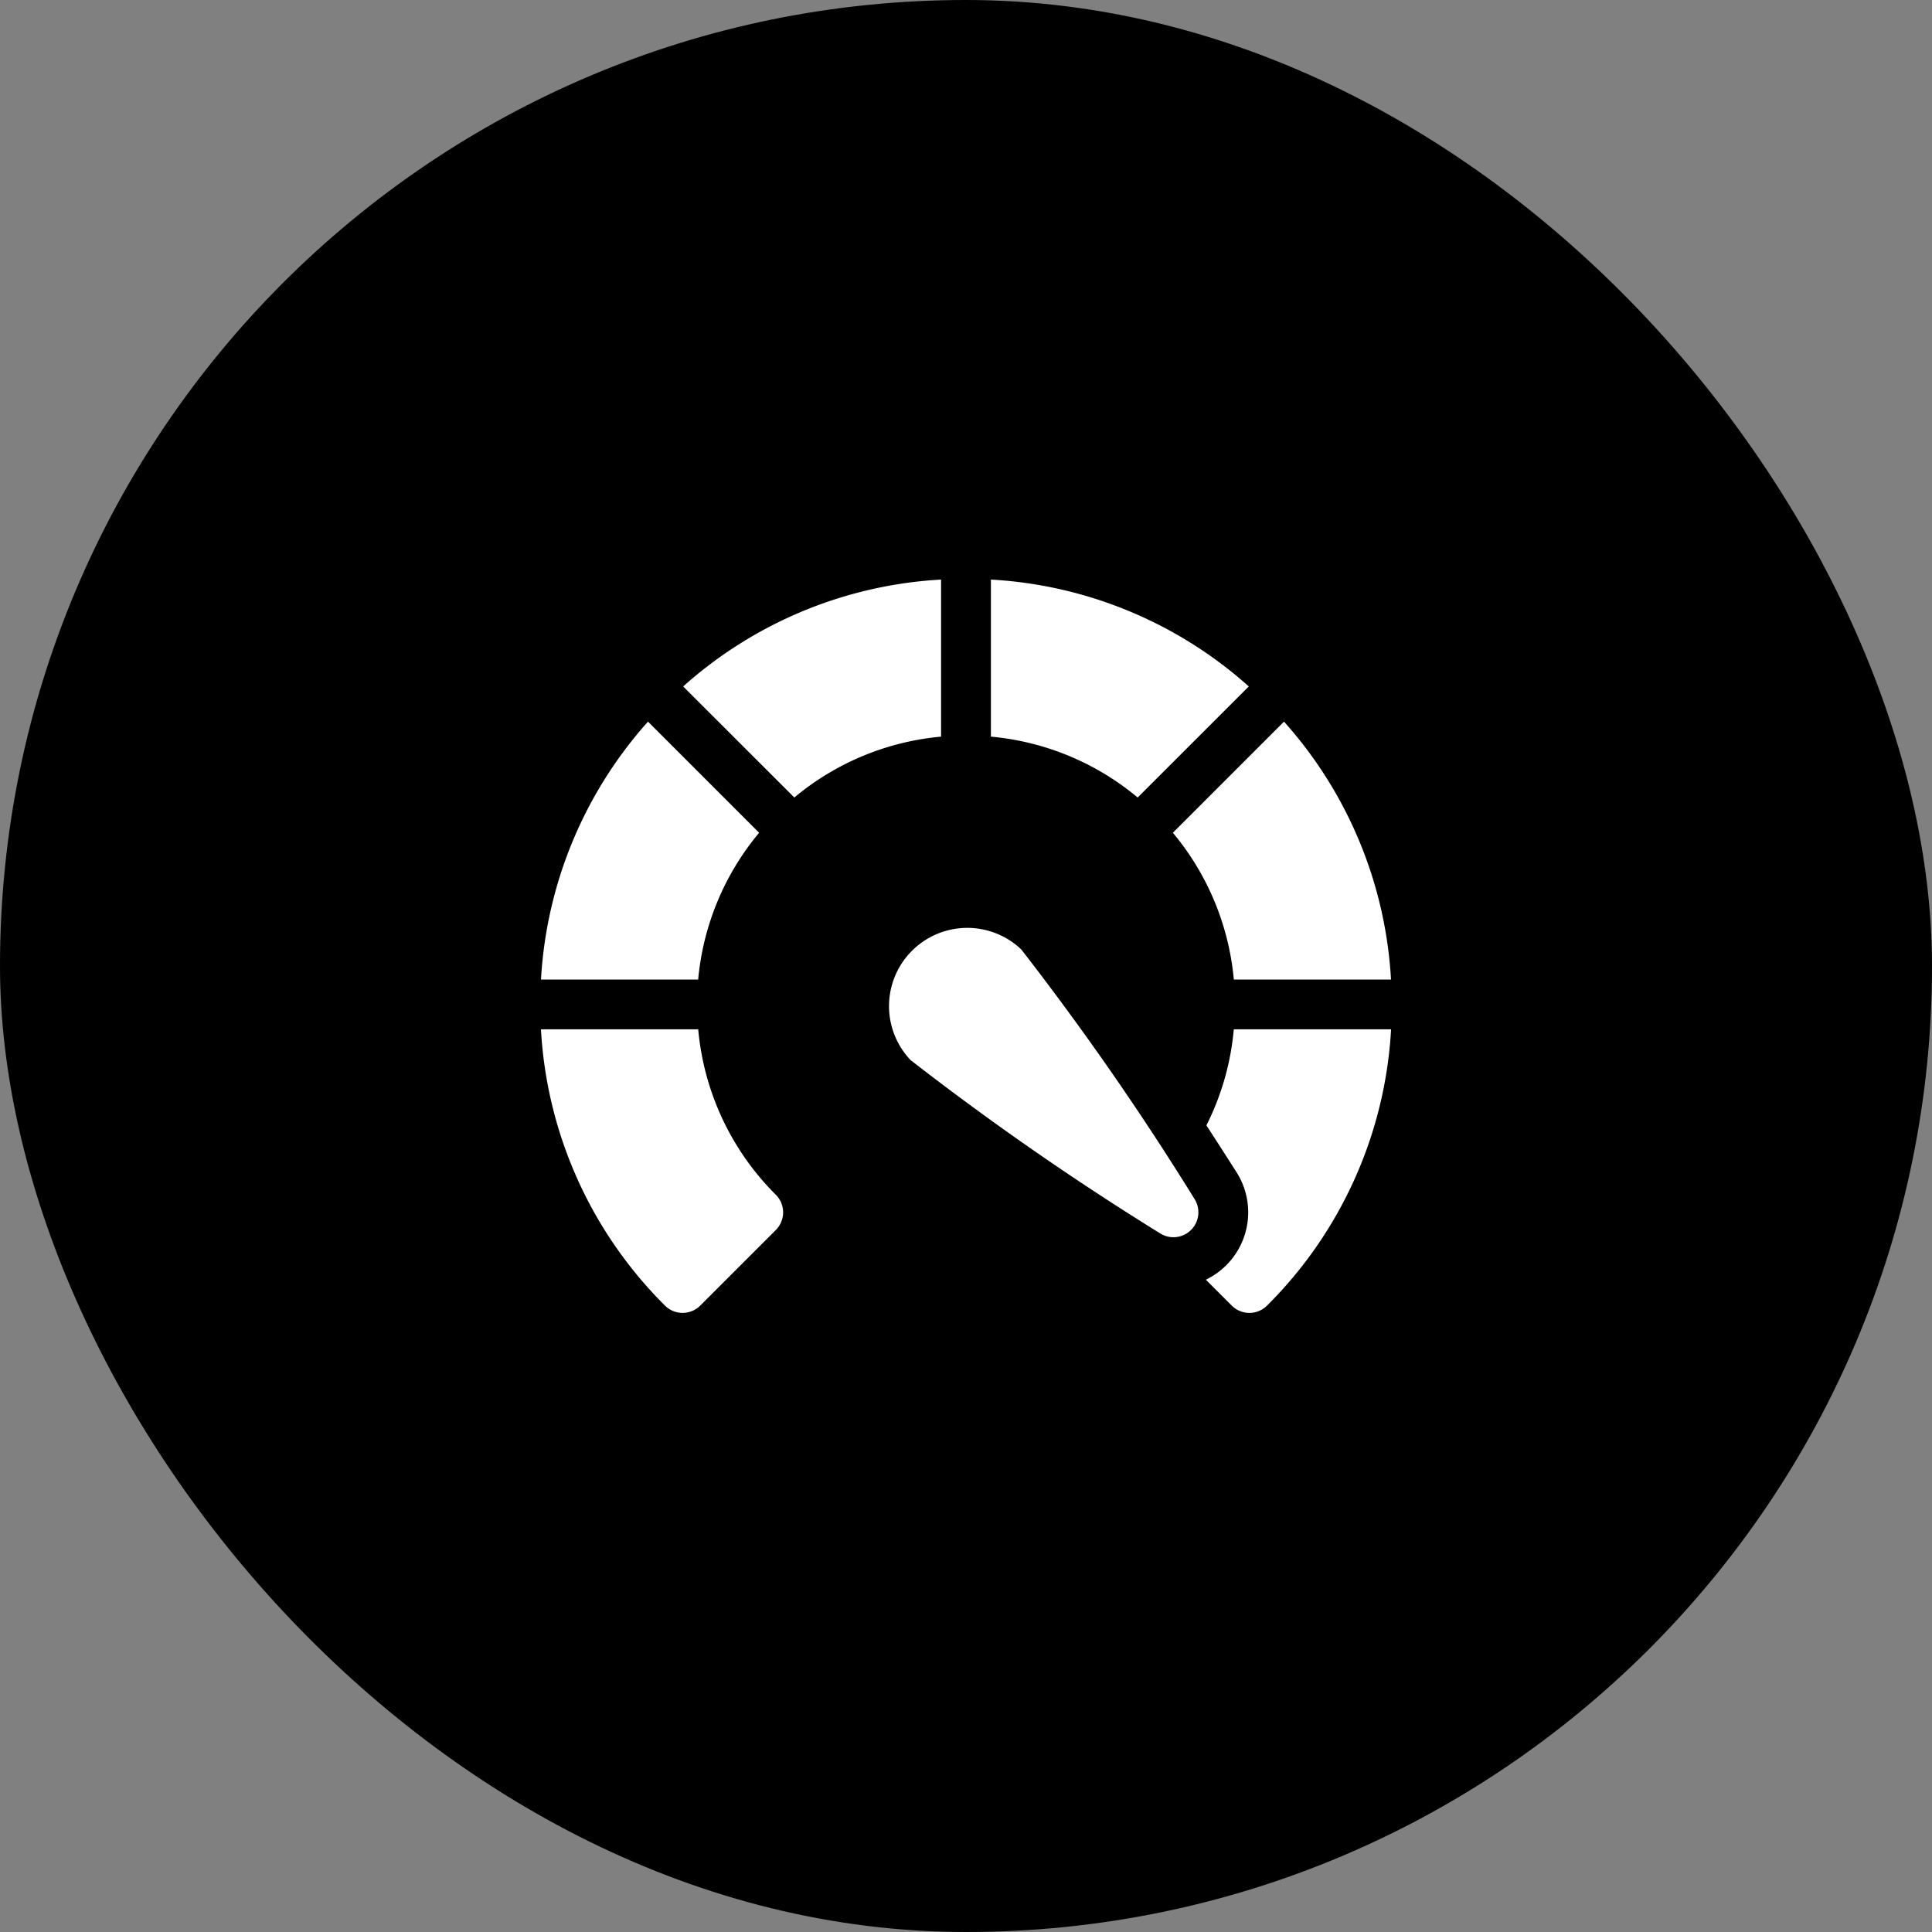 <svg xmlns="http://www.w3.org/2000/svg" width="57.143" height="57.143" viewBox="0 0 57.143 57.143">
  <rect x="0" y="0" width="57.143" height="57.143" fill="#808080" stroke="none"/>
  <g id="Group_4130" data-name="Group 4130" transform="translate(-1316.428 -926.429)">
    <rect id="Rectangle_1150" data-name="Rectangle 1150" width="57.143" height="57.143" rx="28.571" transform="translate(1316.428 926.429)"/>
    <g id="speedometer" transform="translate(1332.428 943.571)">
      <path id="Path_586" data-name="Path 586" d="M93.3,35.154a12.485,12.485,0,0,0-7.628,3.161L88.96,41.6A7.878,7.878,0,0,1,93.3,39.8Z" transform="translate(-81.466 -35.154)" fill="#fff"/>
      <path id="Path_587" data-name="Path 587" d="M6.463,124.009l-3.287-3.287A12.484,12.484,0,0,0,.011,128.35H4.66A7.879,7.879,0,0,1,6.463,124.009Z" transform="translate(-0.01 -116.52)" fill="#fff"/>
      <path id="Path_588" data-name="Path 588" d="M382.413,128.35h4.649a12.484,12.484,0,0,0-3.165-7.628l-3.287,3.287A7.879,7.879,0,0,1,382.413,128.35Z" transform="translate(-361.92 -116.52)" fill="#fff"/>
      <path id="Path_589" data-name="Path 589" d="M401.285,306.055a7.844,7.844,0,0,1-.81,2.84c.374.576.685,1.063.891,1.386a2.212,2.212,0,0,1-.907,3.179l.766.766a.738.738,0,0,0,1.043,0,12.5,12.5,0,0,0,3.669-8.171Z" transform="translate(-380.793 -292.752)" fill="#fff"/>
      <path id="Path_590" data-name="Path 590" d="M4.651,306.055H0a12.5,12.5,0,0,0,3.668,8.171.738.738,0,0,0,1.043,0l2.235-2.235a.738.738,0,0,0,0-1.044A7.907,7.907,0,0,1,4.651,306.055Z" transform="translate(0 -292.752)" fill="#fff"/>
      <path id="Path_591" data-name="Path 591" d="M278.628,38.315A12.485,12.485,0,0,0,271,35.154V39.8a7.878,7.878,0,0,1,4.341,1.8Z" transform="translate(-257.692 -35.154)" fill="#fff"/>
      <path id="Path_592" data-name="Path 592" d="M212.841,244.871a2.315,2.315,0,0,0-3.273,3.273,84.573,84.573,0,0,0,7.378,5.122.737.737,0,0,0,1.017-1.017A84.579,84.579,0,0,0,212.841,244.871Z" transform="translate(-198.633 -233.929)" fill="#fff"/>
    </g>
  </g>
</svg>
